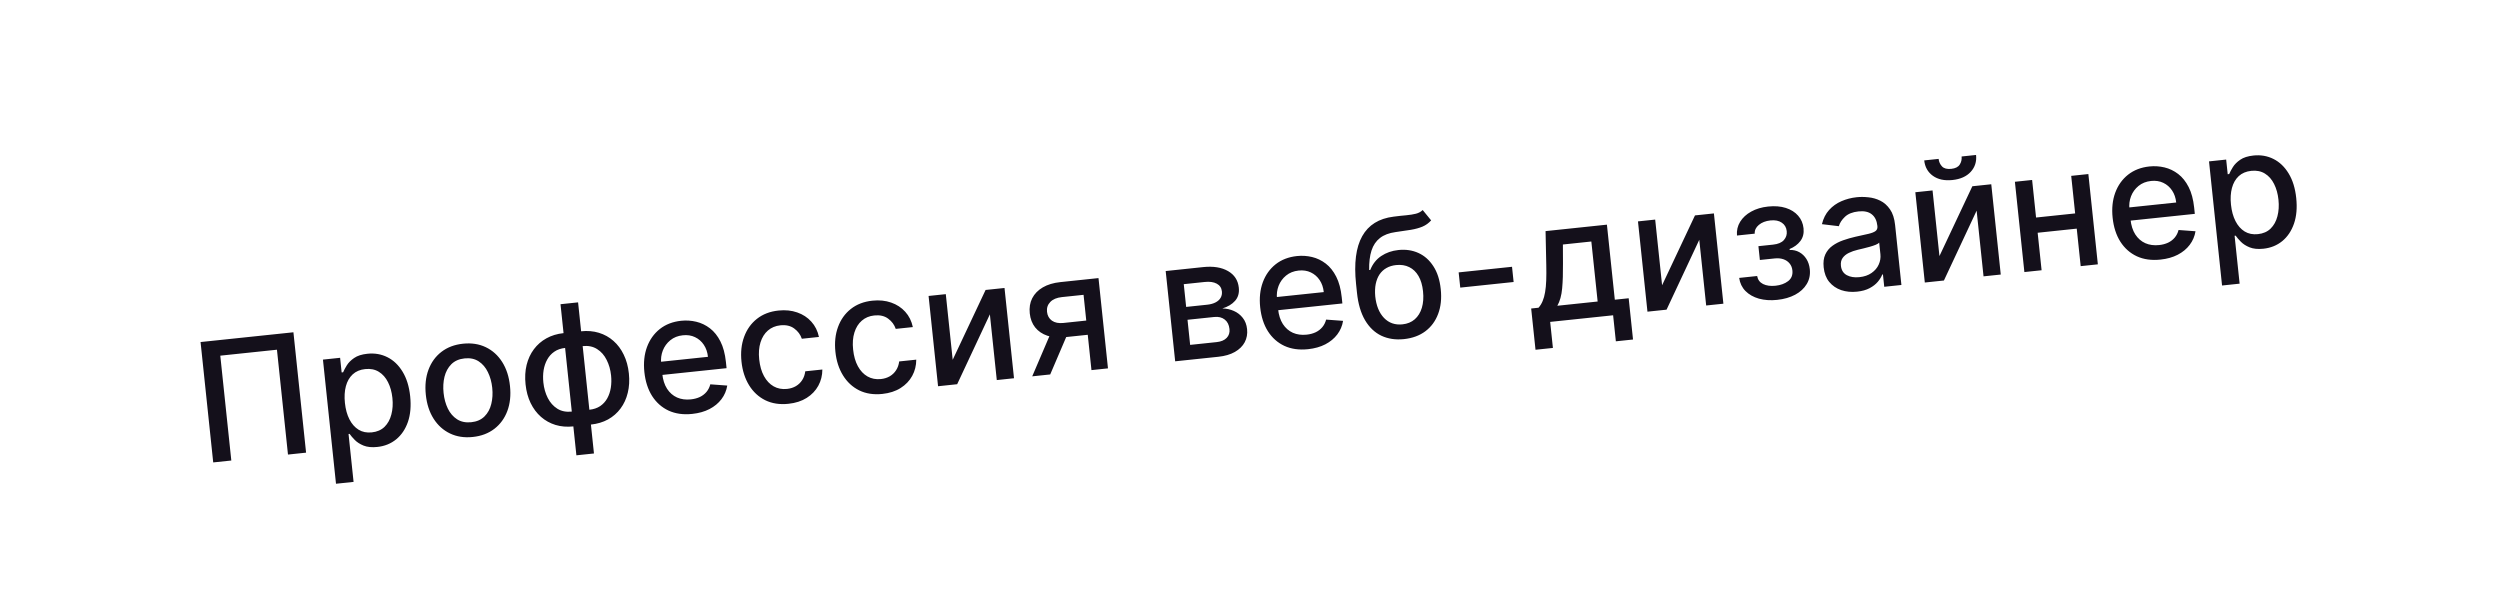 <?xml version="1.0" encoding="UTF-8"?> <svg xmlns="http://www.w3.org/2000/svg" width="241" height="57" viewBox="0 0 241 57" fill="none"> <g filter="url(#filter0_b_2_406)"> <rect x="0.066" y="25.7" width="238.532" height="30.488" rx="15.244" transform="rotate(-6 0.066 25.7)" fill="white"></rect> <path d="M28.286 32.032L29.506 43.636L27.761 43.82L26.698 33.712L21.236 34.286L22.299 44.394L20.554 44.577L19.334 32.973L28.286 32.032ZM32.39 46.633L31.132 34.666L32.787 34.492L32.935 35.903L33.077 35.888C33.156 35.697 33.275 35.472 33.435 35.215C33.595 34.957 33.831 34.723 34.14 34.511C34.45 34.295 34.875 34.158 35.415 34.102C36.117 34.028 36.763 34.139 37.352 34.437C37.941 34.734 38.427 35.2 38.811 35.836C39.199 36.471 39.442 37.259 39.541 38.199C39.639 39.14 39.567 39.963 39.325 40.668C39.081 41.37 38.705 41.93 38.195 42.35C37.685 42.767 37.079 43.012 36.377 43.086C35.848 43.142 35.406 43.098 35.051 42.956C34.7 42.813 34.417 42.633 34.204 42.415C33.99 42.197 33.822 42.001 33.701 41.826L33.599 41.837L34.084 46.455L32.39 46.633ZM33.25 38.843C33.314 39.455 33.459 39.982 33.685 40.424C33.911 40.867 34.206 41.2 34.569 41.425C34.932 41.647 35.358 41.732 35.845 41.681C36.351 41.628 36.76 41.449 37.072 41.145C37.383 40.838 37.601 40.442 37.726 39.959C37.855 39.476 37.889 38.944 37.828 38.362C37.767 37.788 37.626 37.281 37.404 36.843C37.186 36.404 36.892 36.07 36.52 35.842C36.152 35.613 35.714 35.525 35.204 35.579C34.713 35.63 34.31 35.801 33.997 36.09C33.688 36.378 33.47 36.758 33.343 37.229C33.217 37.701 33.186 38.239 33.25 38.843ZM45.578 42.124C44.763 42.21 44.031 42.098 43.383 41.788C42.736 41.478 42.209 41.005 41.802 40.367C41.395 39.73 41.145 38.962 41.05 38.063C40.955 37.161 41.04 36.354 41.305 35.642C41.571 34.931 41.987 34.356 42.556 33.918C43.125 33.48 43.818 33.218 44.633 33.133C45.449 33.047 46.181 33.159 46.828 33.469C47.476 33.779 48.003 34.255 48.41 34.895C48.818 35.536 49.069 36.308 49.163 37.211C49.258 38.11 49.172 38.913 48.907 39.621C48.642 40.328 48.224 40.901 47.656 41.339C47.087 41.777 46.394 42.039 45.578 42.124ZM45.435 40.702C45.963 40.646 46.387 40.46 46.705 40.144C47.023 39.828 47.241 39.429 47.358 38.947C47.479 38.465 47.511 37.944 47.452 37.385C47.394 36.83 47.255 36.329 47.036 35.882C46.821 35.431 46.524 35.082 46.147 34.835C45.77 34.589 45.317 34.493 44.788 34.549C44.255 34.605 43.828 34.793 43.507 35.113C43.189 35.433 42.97 35.836 42.849 36.322C42.732 36.804 42.702 37.323 42.761 37.878C42.819 38.437 42.956 38.94 43.171 39.387C43.39 39.834 43.688 40.179 44.065 40.422C44.445 40.664 44.902 40.758 45.435 40.702ZM55.564 43.893L54.033 29.326L55.727 29.148L57.258 43.715L55.564 43.893ZM55.271 41.106C54.656 41.17 54.084 41.124 53.555 40.965C53.026 40.803 52.558 40.543 52.15 40.185C51.742 39.827 51.409 39.383 51.151 38.852C50.896 38.321 50.734 37.722 50.664 37.053C50.593 36.377 50.626 35.753 50.765 35.181C50.907 34.608 51.14 34.104 51.465 33.669C51.79 33.234 52.194 32.882 52.677 32.614C53.161 32.345 53.711 32.179 54.326 32.114L54.745 32.07L55.691 41.062L55.271 41.106ZM55.121 39.678L55.359 39.653L54.714 33.517L54.476 33.542C54.068 33.585 53.722 33.705 53.437 33.903C53.152 34.097 52.925 34.348 52.755 34.656C52.584 34.961 52.468 35.303 52.404 35.684C52.345 36.065 52.337 36.461 52.38 36.873C52.438 37.424 52.581 37.923 52.807 38.369C53.033 38.811 53.34 39.155 53.729 39.4C54.117 39.642 54.581 39.735 55.121 39.678ZM56.965 40.928L56.541 40.972L55.595 31.981L56.02 31.936C56.636 31.871 57.208 31.92 57.737 32.082C58.266 32.244 58.732 32.504 59.137 32.863C59.545 33.221 59.876 33.666 60.13 34.196C60.389 34.727 60.553 35.33 60.624 36.006C60.694 36.675 60.658 37.295 60.516 37.868C60.378 38.44 60.146 38.944 59.822 39.379C59.501 39.813 59.098 40.165 58.615 40.434C58.131 40.698 57.581 40.863 56.965 40.928ZM56.815 39.5C57.223 39.457 57.57 39.34 57.855 39.15C58.141 38.956 58.368 38.706 58.539 38.402C58.709 38.094 58.824 37.752 58.883 37.375C58.943 36.994 58.951 36.598 58.907 36.187C58.85 35.639 58.708 35.142 58.481 34.696C58.259 34.246 57.953 33.898 57.564 33.653C57.175 33.403 56.711 33.307 56.17 33.364L55.927 33.389L56.572 39.525L56.815 39.5ZM66.729 39.901C65.872 39.992 65.114 39.886 64.456 39.585C63.801 39.279 63.271 38.81 62.864 38.177C62.461 37.539 62.212 36.769 62.117 35.866C62.024 34.975 62.107 34.172 62.368 33.457C62.633 32.742 63.046 32.162 63.606 31.717C64.17 31.272 64.857 31.007 65.665 30.922C66.156 30.871 66.641 30.902 67.118 31.016C67.596 31.13 68.037 31.341 68.44 31.65C68.843 31.959 69.179 32.38 69.449 32.913C69.718 33.443 69.895 34.102 69.978 34.891L70.041 35.492L63.123 36.219L62.989 34.95L68.247 34.397C68.2 33.952 68.068 33.566 67.851 33.242C67.633 32.913 67.349 32.666 67 32.501C66.654 32.334 66.262 32.274 65.823 32.321C65.348 32.37 64.944 32.531 64.614 32.803C64.287 33.07 64.047 33.401 63.893 33.795C63.743 34.185 63.691 34.597 63.737 35.032L63.841 36.023C63.902 36.605 64.056 37.089 64.303 37.475C64.554 37.862 64.875 38.143 65.268 38.319C65.661 38.492 66.104 38.552 66.599 38.5C66.92 38.466 67.208 38.39 67.463 38.272C67.717 38.15 67.931 37.986 68.105 37.781C68.278 37.575 68.401 37.331 68.474 37.048L70.108 37.169C70.029 37.655 69.842 38.092 69.547 38.482C69.256 38.868 68.871 39.186 68.393 39.434C67.918 39.679 67.364 39.835 66.729 39.901ZM76.008 38.926C75.166 39.015 74.421 38.9 73.773 38.583C73.128 38.261 72.607 37.779 72.211 37.137C71.816 36.495 71.572 35.738 71.48 34.865C71.387 33.981 71.471 33.184 71.733 32.473C71.994 31.758 72.406 31.178 72.971 30.733C73.535 30.288 74.227 30.022 75.046 29.936C75.707 29.867 76.309 29.927 76.853 30.119C77.396 30.306 77.849 30.602 78.212 31.007C78.579 31.411 78.824 31.903 78.946 32.482L77.297 32.656C77.163 32.257 76.919 31.928 76.563 31.667C76.211 31.406 75.765 31.304 75.225 31.361C74.753 31.411 74.352 31.579 74.023 31.865C73.698 32.148 73.461 32.528 73.312 33.006C73.164 33.48 73.122 34.026 73.187 34.646C73.254 35.28 73.407 35.818 73.649 36.258C73.89 36.699 74.199 37.027 74.577 37.243C74.959 37.459 75.389 37.542 75.869 37.492C76.19 37.458 76.475 37.369 76.723 37.224C76.975 37.075 77.178 36.88 77.332 36.639C77.49 36.397 77.588 36.115 77.627 35.794L79.276 35.621C79.274 36.19 79.144 36.712 78.885 37.186C78.625 37.66 78.252 38.051 77.765 38.358C77.281 38.664 76.696 38.854 76.008 38.926ZM85.061 37.975C84.219 38.063 83.473 37.949 82.825 37.631C82.18 37.309 81.66 36.827 81.264 36.185C80.868 35.544 80.624 34.786 80.533 33.914C80.44 33.03 80.524 32.232 80.785 31.521C81.046 30.806 81.459 30.227 82.023 29.782C82.587 29.336 83.279 29.071 84.099 28.985C84.76 28.915 85.362 28.976 85.905 29.167C86.448 29.355 86.901 29.651 87.265 30.055C87.632 30.46 87.876 30.952 87.998 31.531L86.35 31.704C86.216 31.306 85.972 30.976 85.616 30.716C85.264 30.455 84.817 30.353 84.277 30.41C83.805 30.459 83.405 30.627 83.076 30.914C82.75 31.196 82.513 31.576 82.365 32.054C82.216 32.528 82.174 33.075 82.24 33.694C82.306 34.329 82.46 34.866 82.701 35.307C82.942 35.748 83.252 36.076 83.63 36.292C84.011 36.508 84.442 36.59 84.922 36.54C85.243 36.506 85.528 36.417 85.776 36.273C86.028 36.124 86.23 35.929 86.385 35.687C86.542 35.446 86.641 35.164 86.68 34.843L88.328 34.67C88.327 35.239 88.197 35.76 87.937 36.234C87.678 36.709 87.304 37.099 86.817 37.406C86.334 37.713 85.749 37.902 85.061 37.975ZM91.84 34.684L95.011 27.952L96.835 27.761L97.75 36.463L96.09 36.638L95.424 30.303L92.271 37.039L90.429 37.233L89.515 28.53L91.175 28.356L91.84 34.684ZM105.217 35.679L104.455 28.421L102.369 28.64C101.875 28.692 101.501 28.847 101.25 29.107C100.998 29.366 100.892 29.683 100.932 30.057C100.971 30.427 101.128 30.712 101.405 30.912C101.686 31.108 102.056 31.182 102.517 31.133L105.208 30.85L105.352 32.222L102.661 32.504C102.019 32.572 101.453 32.525 100.962 32.362C100.475 32.196 100.084 31.929 99.79 31.563C99.499 31.197 99.326 30.745 99.269 30.209C99.212 29.661 99.29 29.175 99.505 28.752C99.724 28.324 100.064 27.975 100.524 27.705C100.988 27.435 101.553 27.265 102.218 27.195L105.895 26.808L106.809 35.511L105.217 35.679ZM99.506 36.279L101.497 31.624L103.231 31.442L101.24 36.097L99.506 36.279ZM113.287 34.83L112.372 26.128L115.981 25.748C116.964 25.645 117.764 25.773 118.382 26.132C119 26.487 119.346 27.021 119.421 27.735C119.475 28.245 119.355 28.667 119.061 28.999C118.768 29.332 118.358 29.577 117.833 29.735C118.226 29.74 118.596 29.82 118.94 29.974C119.285 30.125 119.572 30.347 119.801 30.64C120.034 30.932 120.173 31.296 120.219 31.73C120.268 32.191 120.191 32.611 119.991 32.992C119.79 33.368 119.473 33.68 119.041 33.928C118.612 34.171 118.08 34.327 117.446 34.393L113.287 34.83ZM114.73 33.247L117.297 32.977C117.716 32.933 118.034 32.798 118.251 32.573C118.468 32.348 118.558 32.063 118.522 31.72C118.48 31.315 118.328 31.011 118.065 30.805C117.803 30.596 117.462 30.513 117.043 30.558L114.476 30.827L114.73 33.247ZM114.345 29.587L116.38 29.373C116.697 29.339 116.964 29.265 117.181 29.151C117.402 29.036 117.564 28.889 117.668 28.71C117.774 28.527 117.816 28.32 117.791 28.09C117.756 27.754 117.591 27.506 117.295 27.346C116.999 27.186 116.612 27.131 116.132 27.182L114.115 27.394L114.345 29.587ZM126.093 33.662C125.236 33.752 124.478 33.647 123.82 33.345C123.166 33.04 122.635 32.57 122.229 31.937C121.826 31.3 121.577 30.53 121.482 29.627C121.388 28.735 121.472 27.932 121.733 27.218C121.997 26.502 122.41 25.922 122.97 25.478C123.535 25.033 124.221 24.768 125.029 24.683C125.52 24.631 126.005 24.662 126.483 24.776C126.961 24.89 127.401 25.102 127.804 25.411C128.207 25.72 128.543 26.141 128.813 26.674C129.083 27.203 129.259 27.862 129.342 28.652L129.405 29.253L122.487 29.98L122.353 28.71L127.611 28.158C127.565 27.712 127.432 27.327 127.215 27.002C126.997 26.674 126.713 26.427 126.364 26.261C126.018 26.095 125.626 26.035 125.188 26.081C124.712 26.131 124.309 26.292 123.978 26.563C123.651 26.831 123.411 27.161 123.257 27.556C123.108 27.946 123.055 28.358 123.101 28.792L123.205 29.784C123.266 30.366 123.42 30.85 123.667 31.236C123.918 31.622 124.24 31.903 124.632 32.08C125.025 32.252 125.468 32.313 125.963 32.261C126.284 32.227 126.572 32.151 126.827 32.032C127.082 31.91 127.295 31.747 127.469 31.541C127.642 31.336 127.765 31.092 127.839 30.809L129.472 30.93C129.394 31.415 129.207 31.853 128.912 32.243C128.62 32.629 128.235 32.946 127.757 33.195C127.282 33.44 126.728 33.595 126.093 33.662ZM137.147 20.247L137.962 21.244C137.727 21.509 137.448 21.71 137.126 21.847C136.808 21.98 136.435 22.082 136.007 22.154C135.579 22.222 135.088 22.295 134.535 22.372C133.91 22.457 133.408 22.647 133.031 22.942C132.653 23.234 132.38 23.637 132.213 24.151C132.049 24.661 131.973 25.288 131.986 26.031L132.094 26.02C132.321 25.45 132.671 25.004 133.145 24.683C133.623 24.362 134.177 24.168 134.808 24.102C135.511 24.028 136.153 24.123 136.734 24.386C137.316 24.65 137.796 25.075 138.174 25.661C138.556 26.244 138.794 26.98 138.888 27.872C138.983 28.775 138.899 29.572 138.635 30.264C138.376 30.956 137.965 31.513 137.402 31.935C136.842 32.353 136.156 32.604 135.344 32.69C134.532 32.775 133.805 32.666 133.162 32.363C132.522 32.056 131.998 31.558 131.59 30.867C131.185 30.177 130.926 29.299 130.814 28.234L130.724 27.372C130.515 25.382 130.712 23.847 131.317 22.767C131.921 21.688 132.929 21.061 134.338 20.886C134.794 20.826 135.202 20.782 135.562 20.752C135.921 20.718 136.233 20.668 136.497 20.602C136.764 20.532 136.981 20.413 137.147 20.247ZM135.2 31.267C135.673 31.217 136.066 31.056 136.381 30.782C136.699 30.504 136.928 30.134 137.067 29.673C137.205 29.212 137.243 28.681 137.18 28.08C137.118 27.491 136.973 27 136.744 26.608C136.516 26.216 136.219 25.93 135.852 25.751C135.486 25.568 135.062 25.502 134.583 25.552C134.228 25.589 133.917 25.685 133.65 25.839C133.384 25.989 133.163 26.194 132.987 26.453C132.816 26.711 132.694 27.018 132.62 27.374C132.55 27.725 132.535 28.122 132.573 28.564C132.668 29.463 132.949 30.157 133.417 30.647C133.888 31.136 134.483 31.342 135.2 31.267ZM145.759 25.718L145.913 27.185L140.769 27.726L140.614 26.258L145.759 25.718ZM148.023 33.717L147.605 29.74L148.314 29.665C148.477 29.48 148.61 29.266 148.71 29.022C148.814 28.778 148.893 28.493 148.947 28.167C149.004 27.84 149.04 27.462 149.056 27.032C149.072 26.599 149.074 26.106 149.061 25.554L148.992 22.279L154.907 21.657L155.668 28.892L157.005 28.752L157.423 32.729L155.769 32.903L155.505 30.393L149.437 31.031L149.7 33.541L148.023 33.717ZM150.127 29.475L154.013 29.066L153.405 23.281L150.663 23.57L150.671 25.385C150.68 26.308 150.654 27.113 150.592 27.799C150.53 28.481 150.375 29.04 150.127 29.475ZM160.226 27.497L163.396 20.765L165.221 20.573L166.135 29.276L164.475 29.45L163.81 23.116L160.656 29.852L158.815 30.045L157.9 21.342L159.56 21.168L160.226 27.497ZM167.656 26.79L169.389 26.608C169.449 26.961 169.639 27.218 169.957 27.379C170.28 27.54 170.681 27.595 171.161 27.545C171.648 27.494 172.052 27.346 172.374 27.102C172.696 26.854 172.833 26.51 172.787 26.068C172.759 25.803 172.669 25.58 172.516 25.397C172.366 25.211 172.167 25.075 171.918 24.99C171.672 24.905 171.388 24.88 171.067 24.914L169.651 25.062L169.511 23.731L170.927 23.582C171.407 23.532 171.754 23.384 171.969 23.14C172.184 22.896 172.275 22.61 172.24 22.281C172.203 21.926 172.044 21.655 171.765 21.466C171.489 21.274 171.124 21.201 170.671 21.249C170.21 21.297 169.837 21.442 169.553 21.681C169.269 21.918 169.136 22.199 169.155 22.525L167.444 22.705C167.404 22.217 167.507 21.774 167.751 21.378C168 20.978 168.355 20.65 168.817 20.396C169.282 20.137 169.825 19.975 170.444 19.91C171.09 19.842 171.66 19.887 172.154 20.045C172.648 20.203 173.043 20.452 173.338 20.791C173.637 21.13 173.812 21.538 173.862 22.014C173.912 22.493 173.81 22.901 173.555 23.237C173.303 23.569 172.956 23.825 172.513 24.006L172.522 24.096C172.861 24.084 173.17 24.154 173.45 24.308C173.729 24.462 173.959 24.68 174.137 24.963C174.316 25.246 174.425 25.577 174.465 25.954C174.521 26.487 174.422 26.963 174.168 27.383C173.918 27.803 173.546 28.146 173.05 28.412C172.559 28.673 171.982 28.839 171.321 28.908C170.679 28.976 170.092 28.936 169.561 28.79C169.034 28.639 168.601 28.394 168.264 28.055C167.931 27.716 167.728 27.294 167.656 26.79ZM179.021 28.116C178.47 28.174 177.961 28.125 177.493 27.968C177.026 27.807 176.641 27.543 176.339 27.178C176.041 26.812 175.862 26.344 175.802 25.774C175.751 25.283 175.802 24.869 175.958 24.531C176.113 24.194 176.342 23.916 176.644 23.697C176.945 23.479 177.289 23.301 177.676 23.165C178.063 23.029 178.459 22.915 178.866 22.822C179.381 22.707 179.799 22.613 180.12 22.542C180.44 22.466 180.669 22.375 180.807 22.269C180.945 22.163 181.003 22.008 180.982 21.804L180.977 21.764C180.925 21.269 180.745 20.901 180.437 20.658C180.133 20.415 179.707 20.322 179.159 20.38C178.589 20.44 178.153 20.613 177.851 20.901C177.552 21.184 177.356 21.486 177.264 21.805L175.634 21.61C175.767 21.061 175.998 20.605 176.326 20.242C176.658 19.875 177.054 19.593 177.515 19.395C177.975 19.194 178.467 19.066 178.992 19.011C179.34 18.974 179.713 18.977 180.11 19.02C180.512 19.058 180.893 19.166 181.256 19.346C181.622 19.525 181.936 19.803 182.197 20.181C182.458 20.554 182.622 21.058 182.688 21.693L183.296 27.472L181.641 27.646L181.516 26.456L181.448 26.463C181.362 26.694 181.22 26.927 181.023 27.161C180.827 27.396 180.564 27.601 180.235 27.777C179.905 27.953 179.501 28.066 179.021 28.116ZM179.247 26.718C179.715 26.669 180.106 26.534 180.419 26.314C180.735 26.093 180.965 25.825 181.107 25.508C181.253 25.187 181.308 24.855 181.272 24.511L181.154 23.39C181.1 23.456 180.989 23.525 180.821 23.596C180.656 23.663 180.466 23.727 180.251 23.788C180.035 23.845 179.825 23.9 179.621 23.952C179.416 24 179.244 24.041 179.106 24.074C178.782 24.151 178.489 24.252 178.228 24.379C177.97 24.505 177.769 24.669 177.626 24.872C177.487 25.07 177.433 25.32 177.465 25.622C177.509 26.041 177.697 26.342 178.029 26.525C178.361 26.704 178.767 26.768 179.247 26.718ZM186.963 24.686L190.134 17.955L191.958 17.763L192.873 26.466L191.213 26.64L190.547 20.306L187.394 27.041L185.552 27.235L184.638 18.532L186.298 18.358L186.963 24.686ZM189.099 15.085L190.492 14.938C190.56 15.576 190.387 16.12 189.976 16.568C189.568 17.012 188.981 17.274 188.214 17.354C187.451 17.434 186.824 17.3 186.333 16.951C185.842 16.597 185.562 16.102 185.495 15.463L186.883 15.317C186.913 15.601 187.023 15.843 187.212 16.045C187.401 16.243 187.697 16.32 188.101 16.278C188.498 16.236 188.77 16.099 188.917 15.866C189.068 15.632 189.129 15.372 189.099 15.085ZM200.514 20.524L200.669 21.991L195.955 22.487L195.8 21.02L200.514 20.524ZM195.896 17.349L196.81 26.052L195.15 26.226L194.236 17.523L195.896 17.349ZM201.318 16.779L202.233 25.482L200.578 25.656L199.664 16.953L201.318 16.779ZM208.268 25.025C207.411 25.115 206.653 25.01 205.995 24.708C205.341 24.403 204.81 23.933 204.404 23.3C204.001 22.663 203.752 21.893 203.657 20.99C203.563 20.099 203.647 19.295 203.908 18.581C204.172 17.865 204.585 17.285 205.145 16.841C205.71 16.396 206.396 16.131 207.204 16.046C207.695 15.994 208.18 16.025 208.658 16.139C209.136 16.253 209.576 16.465 209.979 16.774C210.382 17.083 210.718 17.504 210.988 18.037C211.258 18.566 211.434 19.226 211.517 20.015L211.58 20.616L204.662 21.343L204.528 20.073L209.786 19.521C209.74 19.075 209.607 18.69 209.39 18.365C209.172 18.037 208.888 17.79 208.539 17.624C208.193 17.458 207.801 17.398 207.363 17.444C206.887 17.494 206.484 17.655 206.153 17.926C205.826 18.194 205.586 18.524 205.432 18.919C205.283 19.309 205.23 19.721 205.276 20.155L205.38 21.147C205.441 21.729 205.595 22.213 205.842 22.599C206.093 22.985 206.415 23.267 206.807 23.443C207.2 23.616 207.643 23.676 208.138 23.624C208.459 23.59 208.747 23.514 209.002 23.395C209.257 23.273 209.47 23.11 209.644 22.904C209.817 22.699 209.94 22.455 210.013 22.172L211.647 22.293C211.569 22.778 211.382 23.216 211.086 23.606C210.795 23.992 210.41 24.309 209.932 24.558C209.457 24.803 208.903 24.958 208.268 25.025ZM214.206 27.523L212.949 15.557L214.603 15.383L214.751 16.794L214.893 16.779C214.972 16.587 215.092 16.363 215.252 16.105C215.412 15.848 215.647 15.613 215.957 15.401C216.266 15.185 216.691 15.049 217.231 14.992C217.934 14.918 218.58 15.03 219.168 15.327C219.757 15.624 220.244 16.09 220.627 16.726C221.015 17.361 221.258 18.149 221.357 19.09C221.456 20.03 221.384 20.853 221.141 21.558C220.898 22.26 220.521 22.821 220.012 23.241C219.502 23.657 218.895 23.902 218.193 23.976C217.664 24.032 217.222 23.988 216.867 23.846C216.516 23.704 216.234 23.523 216.02 23.305C215.806 23.087 215.638 22.891 215.517 22.716L215.415 22.727L215.9 27.345L214.206 27.523ZM215.066 19.733C215.13 20.346 215.275 20.872 215.501 21.315C215.727 21.757 216.022 22.091 216.386 22.316C216.749 22.537 217.174 22.622 217.661 22.571C218.168 22.518 218.577 22.34 218.888 22.036C219.2 21.728 219.418 21.333 219.543 20.85C219.671 20.366 219.705 19.834 219.644 19.252C219.584 18.678 219.443 18.172 219.221 17.733C219.003 17.294 218.708 16.96 218.337 16.732C217.969 16.503 217.53 16.416 217.02 16.469C216.529 16.521 216.127 16.691 215.813 16.98C215.504 17.268 215.286 17.648 215.16 18.12C215.034 18.591 215.002 19.129 215.066 19.733Z" fill="#14101B"></path> </g> <defs> <filter id="filter0_b_2_406" x="-8.377" y="-7.677" width="257.299" height="72.142" filterUnits="userSpaceOnUse" color-interpolation-filters="sRGB"> <feFlood flood-opacity="0" result="BackgroundImageFix"></feFlood> <feGaussianBlur in="BackgroundImageFix" stdDeviation="4.222"></feGaussianBlur> <feComposite in2="SourceAlpha" operator="in" result="effect1_backgroundBlur_2_406"></feComposite> <feBlend mode="normal" in="SourceGraphic" in2="effect1_backgroundBlur_2_406" result="shape"></feBlend> </filter> </defs> </svg> 
